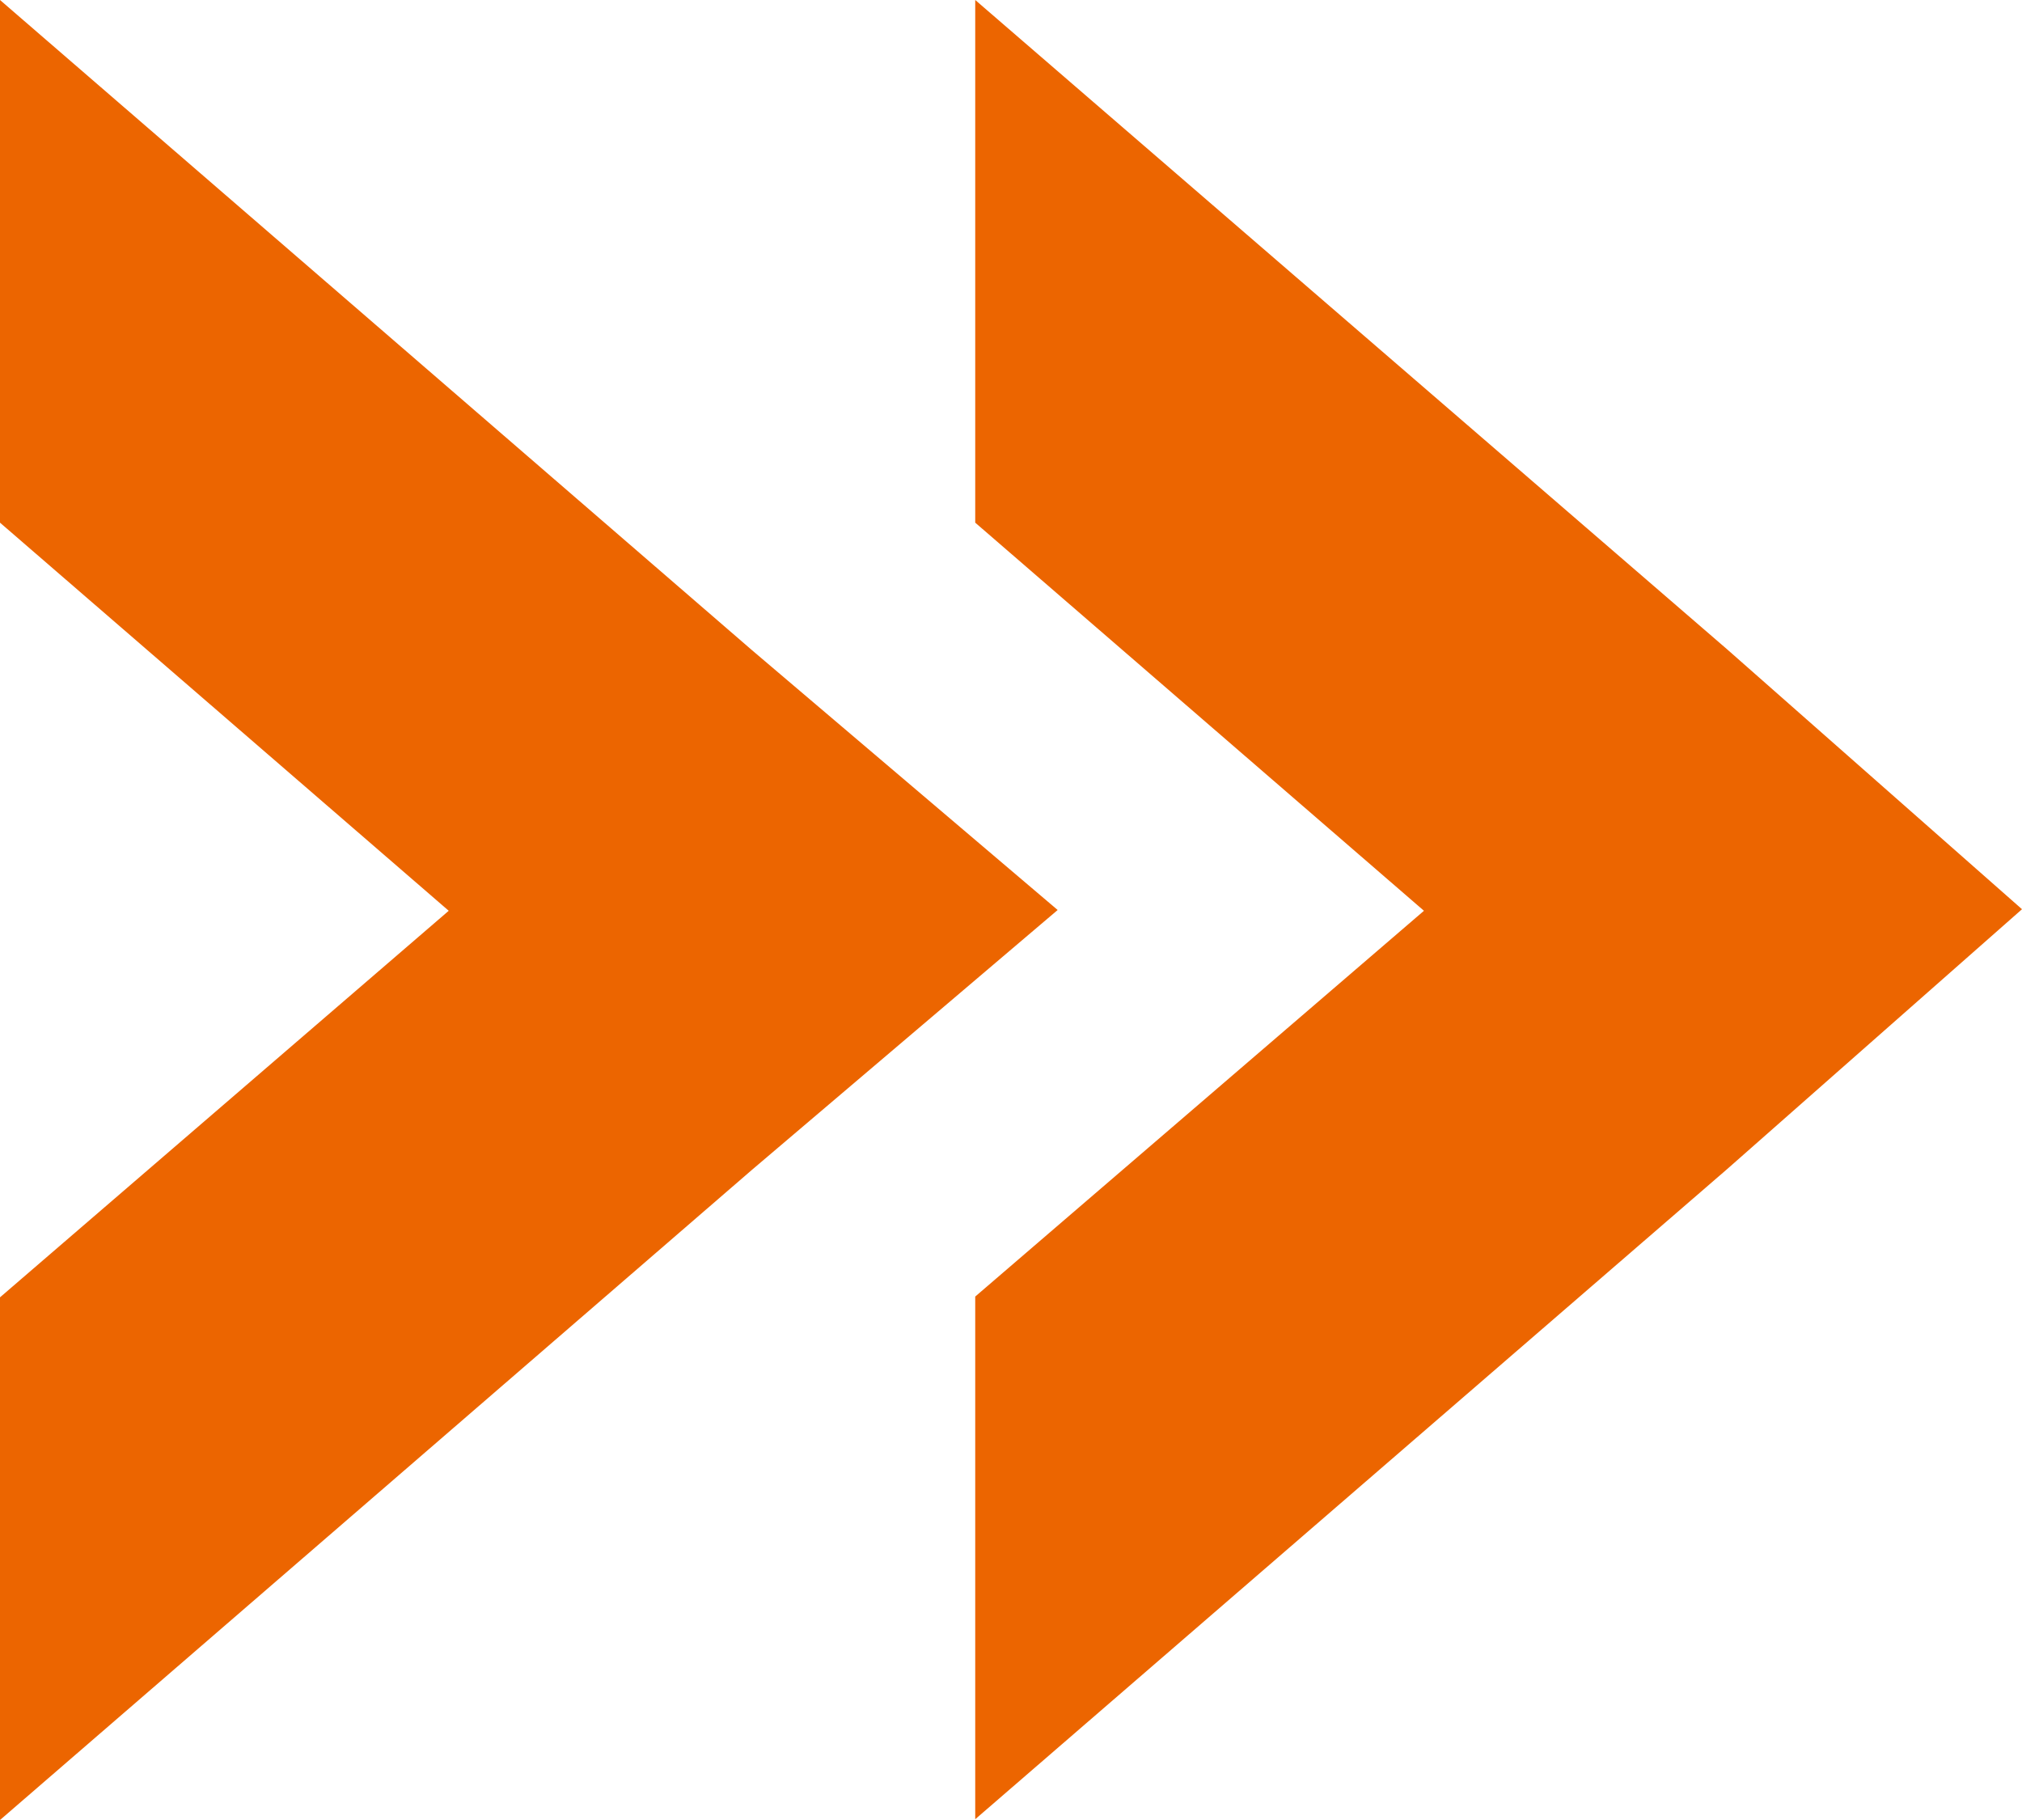 <?xml version="1.0" encoding="UTF-8"?>
<svg id="Ebene_1" xmlns="http://www.w3.org/2000/svg" version="1.1" viewBox="0 0 260 234">
  <!-- Generator: Adobe Illustrator 29.0.0, SVG Export Plug-In . SVG Version: 2.1.0 Build 186)  -->
  <defs>
    <style>
      .st0 {
        fill: #ec6500;
      }
    </style>
  </defs>
  <path class="st0" d="M0,0v67.2l57.7,49.9L0,166.8v67.2l96.7-83.6,39.3-33.4-39.3-33.4L0,0ZM125.4,0v67.2l57.7,49.9-57.7,49.6v67.2l96.7-83.6,37.9-33.4-37.9-33.4L125.4,0Z"/>
</svg>